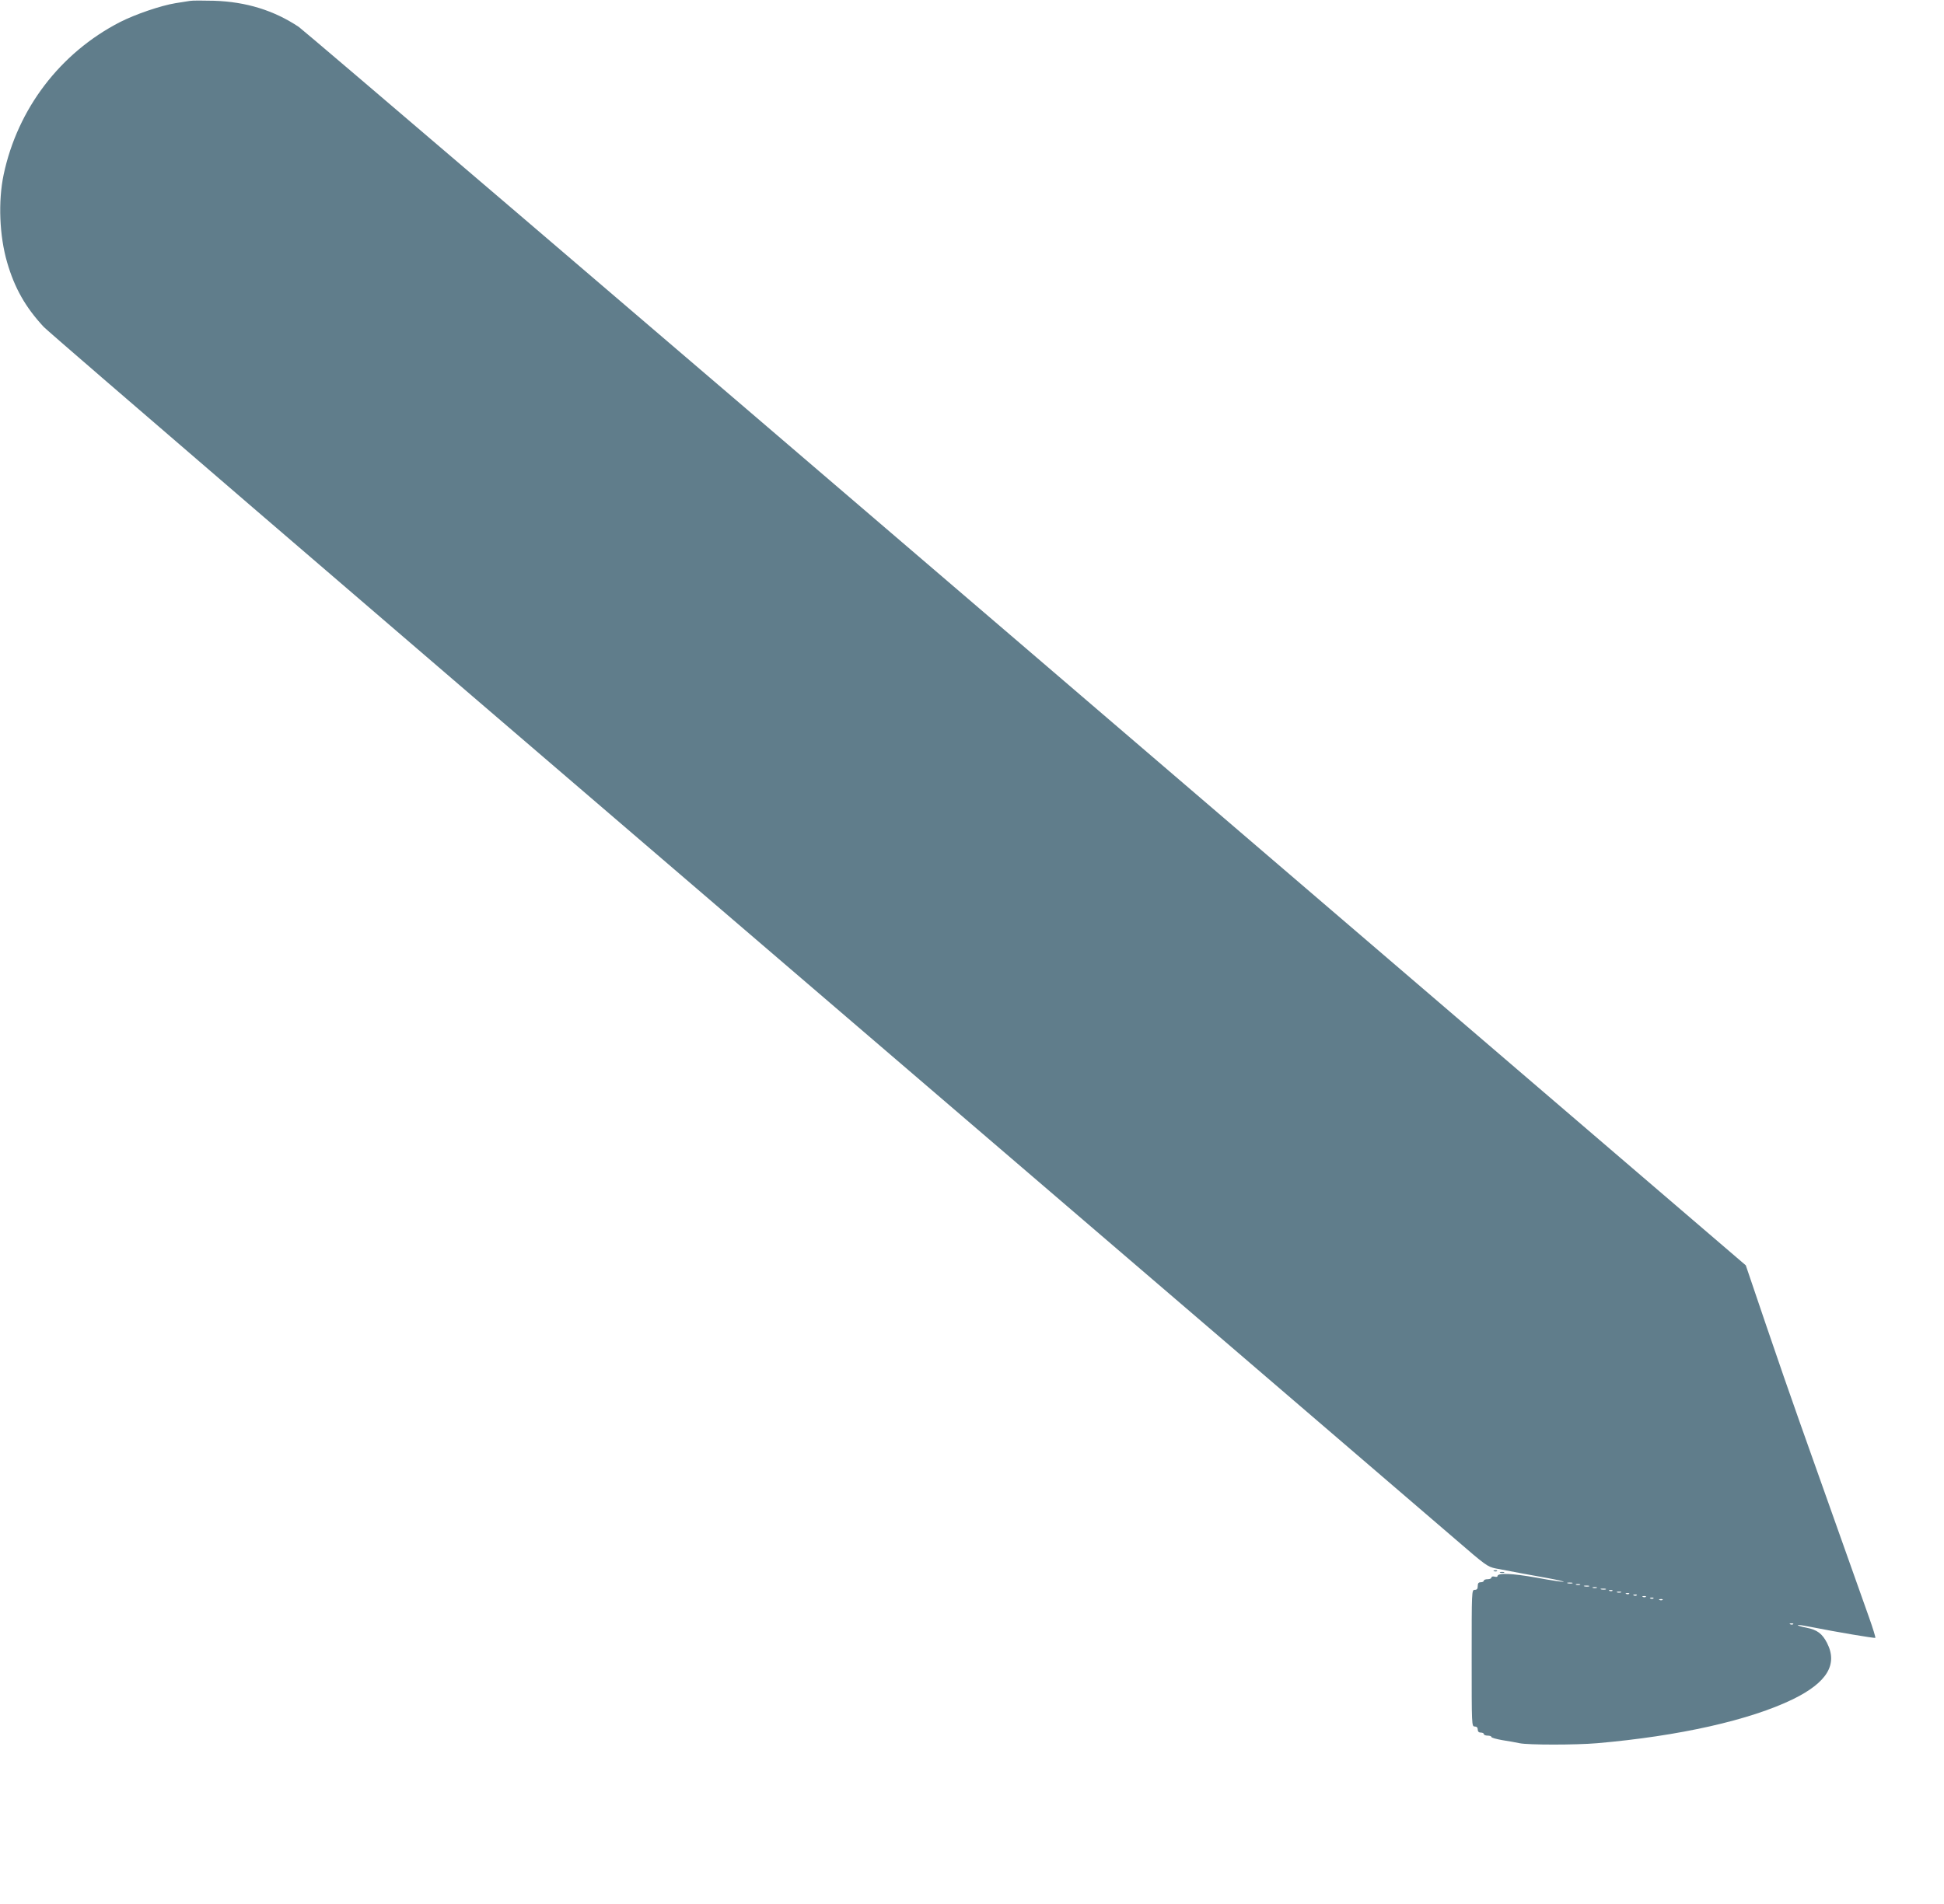 <?xml version="1.0" standalone="no"?>
<!DOCTYPE svg PUBLIC "-//W3C//DTD SVG 20010904//EN"
 "http://www.w3.org/TR/2001/REC-SVG-20010904/DTD/svg10.dtd">
<svg version="1.0" xmlns="http://www.w3.org/2000/svg"
 width="1280pt" height="1254pt" viewBox="0 0 1280 1254"
 preserveAspectRatio="xMidYMid meet">
<g transform="translate(0,1254) scale(0.1,-0.1)"
fill="#607d8b" stroke="none">
<path d="M1250 12534 c-14 -2 -56 -9 -95 -15 -97 -16 -264 -73 -366 -125 -393
-203 -673 -570 -765 -1004 -37 -176 -28 -403 23 -578 49 -169 121 -296 241
-425 37 -39 2096 -1810 4577 -3937 2481 -2127 4604 -3948 4718 -4047 198 -171
211 -181 265 -192 98 -19 253 -48 355 -66 54 -10 96 -20 93 -22 -2 -2 -82 9
-177 27 -164 29 -259 33 -259 10 0 -5 -9 -6 -20 -3 -11 3 -20 0 -20 -6 0 -6
-11 -11 -25 -11 -14 0 -25 -4 -25 -10 0 -5 -9 -10 -20 -10 -15 0 -20 -7 -20
-25 0 -18 -5 -25 -20 -25 -20 0 -20 -7 -20 -450 0 -443 0 -450 20 -450 13 0
20 -7 20 -20 0 -13 7 -20 20 -20 11 0 20 -4 20 -10 0 -5 11 -10 25 -10 14 0
25 -4 25 -9 0 -5 33 -14 73 -21 39 -6 90 -15 112 -20 57 -12 370 -12 511 0
541 47 1006 152 1290 290 224 110 296 229 224 370 -32 62 -65 87 -137 101 -36
7 -61 15 -55 17 6 2 45 -4 89 -13 167 -33 416 -75 421 -71 2 3 -16 63 -41 133
-25 70 -118 333 -207 583 -89 250 -202 570 -252 710 -50 140 -150 429 -222
641 l-131 386 -4736 4060 c-2605 2233 -4762 4076 -4792 4096 -164 109 -346
165 -557 172 -74 2 -146 2 -160 -1z m9103 -10421 c-7 -2 -21 -2 -30 0 -10 3
-4 5 12 5 17 0 24 -2 18 -5z m50 -10 c-7 -2 -19 -2 -25 0 -7 3 -2 5 12 5 14 0
19 -2 13 -5z m60 -10 c-7 -2 -21 -2 -30 0 -10 3 -4 5 12 5 17 0 24 -2 18 -5z
m50 -10 c-7 -2 -19 -2 -25 0 -7 3 -2 5 12 5 14 0 19 -2 13 -5z m60 -10 c-7 -2
-21 -2 -30 0 -10 3 -4 5 12 5 17 0 24 -2 18 -5z m44 -9 c-3 -3 -12 -4 -19 -1
-8 3 -5 6 6 6 11 1 17 -2 13 -5z m56 -11 c-7 -2 -19 -2 -25 0 -7 3 -2 5 12 5
14 0 19 -2 13 -5z m54 -9 c-3 -3 -12 -4 -19 -1 -8 3 -5 6 6 6 11 1 17 -2 13
-5z m50 -10 c-3 -3 -12 -4 -19 -1 -8 3 -5 6 6 6 11 1 17 -2 13 -5z m60 -10
c-3 -3 -12 -4 -19 -1 -8 3 -5 6 6 6 11 1 17 -2 13 -5z m50 -10 c-3 -3 -12 -4
-19 -1 -8 3 -5 6 6 6 11 1 17 -2 13 -5z m60 -10 c-3 -3 -12 -4 -19 -1 -8 3 -5
6 6 6 11 1 17 -2 13 -5z m860 -160 c-3 -3 -12 -4 -19 -1 -8 3 -5 6 6 6 11 1
17 -2 13 -5z"/>
<path d="M9838 2193 c7 -3 16 -2 19 1 4 3 -2 6 -13 5 -11 0 -14 -3 -6 -6z"/>
<path d="M9878 2183 c6 -2 18 -2 25 0 6 3 1 5 -13 5 -14 0 -19 -2 -12 -5z"/>
</g>
</svg>
